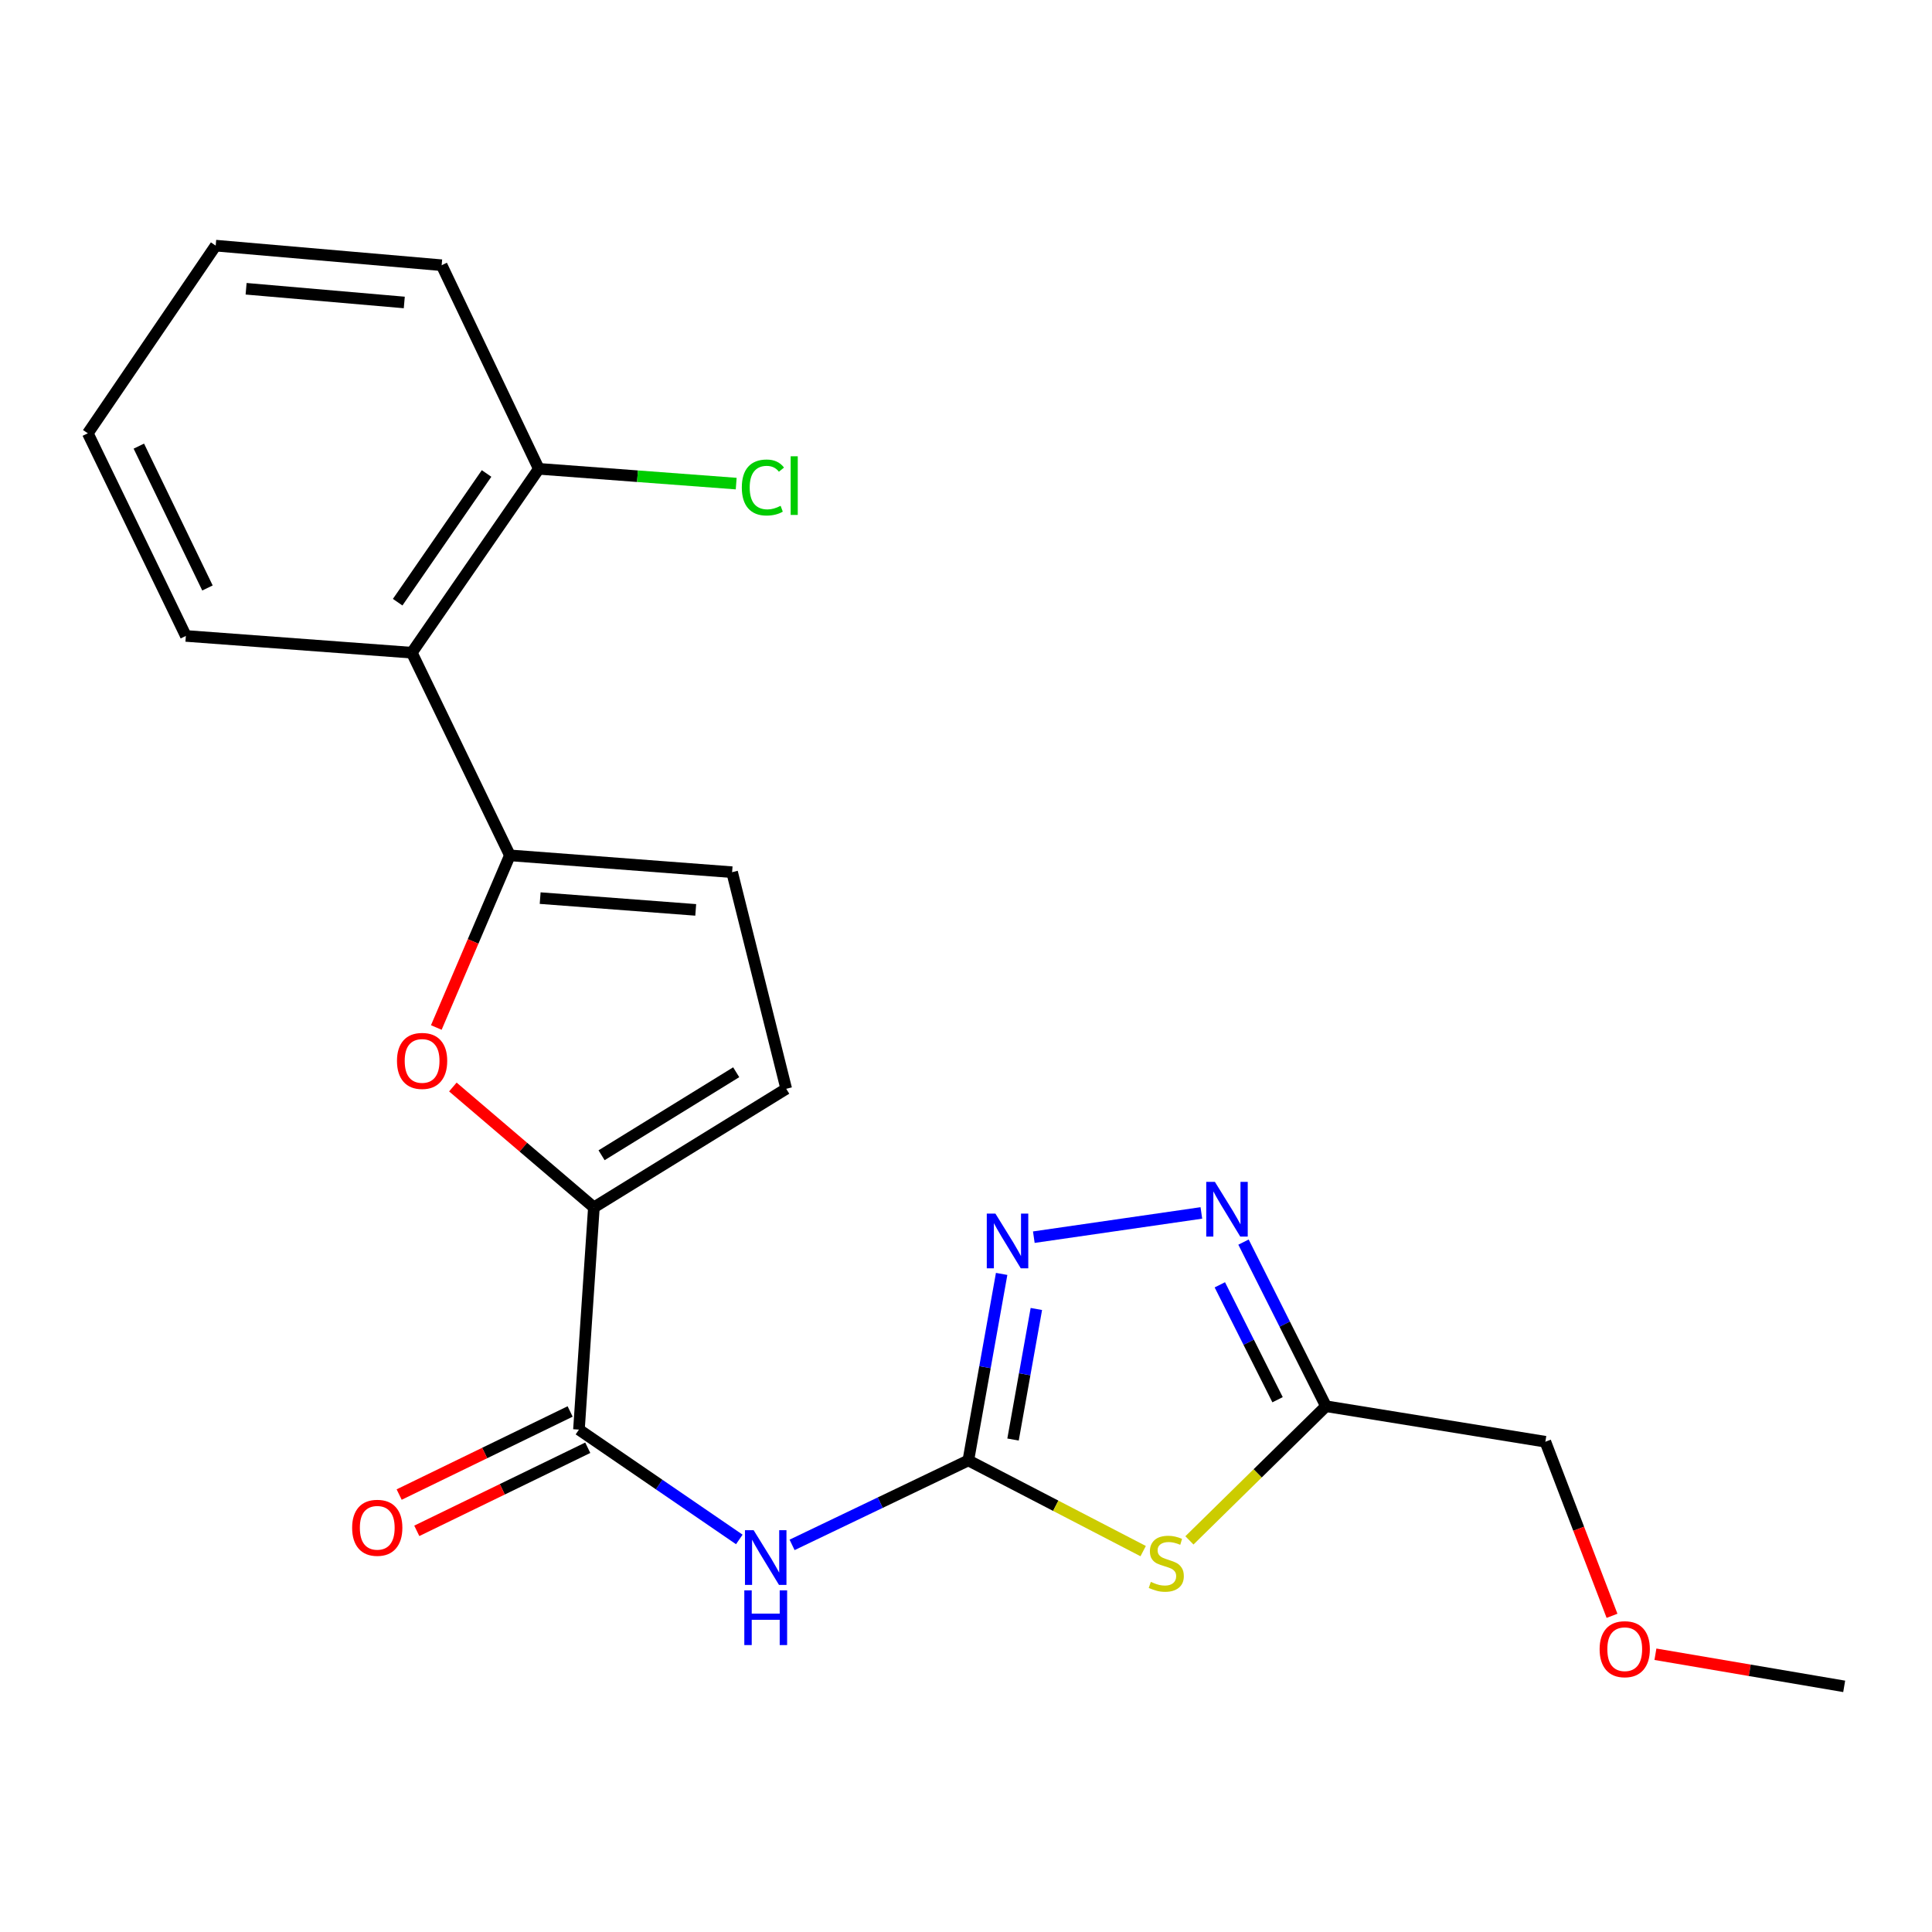 <?xml version='1.0' encoding='iso-8859-1'?>
<svg version='1.1' baseProfile='full'
              xmlns='http://www.w3.org/2000/svg'
                      xmlns:rdkit='http://www.rdkit.org/xml'
                      xmlns:xlink='http://www.w3.org/1999/xlink'
                  xml:space='preserve'
width='1000px' height='1000px' viewBox='0 0 1000 1000'>
<!-- END OF HEADER -->
<rect style='opacity:1.0;fill:#FFFFFF;stroke:none' width='1000' height='1000' x='0' y='0'> </rect>
<path class='bond-0' d='M 501.206,755.912 L 546.454,779.384' style='fill:none;fill-rule:evenodd;stroke:#000000;stroke-width:6px;stroke-linecap:butt;stroke-linejoin:miter;stroke-opacity:1' />
<path class='bond-0' d='M 546.454,779.384 L 591.701,802.855' style='fill:none;fill-rule:evenodd;stroke:#CCCC00;stroke-width:6px;stroke-linecap:butt;stroke-linejoin:miter;stroke-opacity:1' />
<path class='bond-2' d='M 501.206,755.912 L 455.594,777.773' style='fill:none;fill-rule:evenodd;stroke:#000000;stroke-width:6px;stroke-linecap:butt;stroke-linejoin:miter;stroke-opacity:1' />
<path class='bond-2' d='M 455.594,777.773 L 409.981,799.633' style='fill:none;fill-rule:evenodd;stroke:#0000FF;stroke-width:6px;stroke-linecap:butt;stroke-linejoin:miter;stroke-opacity:1' />
<path class='bond-3' d='M 501.206,755.912 L 509.828,707.643' style='fill:none;fill-rule:evenodd;stroke:#000000;stroke-width:6px;stroke-linecap:butt;stroke-linejoin:miter;stroke-opacity:1' />
<path class='bond-3' d='M 509.828,707.643 L 518.45,659.373' style='fill:none;fill-rule:evenodd;stroke:#0000FF;stroke-width:6px;stroke-linecap:butt;stroke-linejoin:miter;stroke-opacity:1' />
<path class='bond-3' d='M 524.347,745.103 L 530.382,711.314' style='fill:none;fill-rule:evenodd;stroke:#000000;stroke-width:6px;stroke-linecap:butt;stroke-linejoin:miter;stroke-opacity:1' />
<path class='bond-3' d='M 530.382,711.314 L 536.417,677.525' style='fill:none;fill-rule:evenodd;stroke:#0000FF;stroke-width:6px;stroke-linecap:butt;stroke-linejoin:miter;stroke-opacity:1' />
<path class='bond-8' d='M 615.643,797.297 L 650.984,762.581' style='fill:none;fill-rule:evenodd;stroke:#CCCC00;stroke-width:6px;stroke-linecap:butt;stroke-linejoin:miter;stroke-opacity:1' />
<path class='bond-8' d='M 650.984,762.581 L 686.326,727.864' style='fill:none;fill-rule:evenodd;stroke:#000000;stroke-width:6px;stroke-linecap:butt;stroke-linejoin:miter;stroke-opacity:1' />
<path class='bond-1' d='M 263.912,442.732 L 244.871,487.283' style='fill:none;fill-rule:evenodd;stroke:#000000;stroke-width:6px;stroke-linecap:butt;stroke-linejoin:miter;stroke-opacity:1' />
<path class='bond-1' d='M 244.871,487.283 L 225.831,531.833' style='fill:none;fill-rule:evenodd;stroke:#FF0000;stroke-width:6px;stroke-linecap:butt;stroke-linejoin:miter;stroke-opacity:1' />
<path class='bond-9' d='M 263.912,442.732 L 213.151,337.836' style='fill:none;fill-rule:evenodd;stroke:#000000;stroke-width:6px;stroke-linecap:butt;stroke-linejoin:miter;stroke-opacity:1' />
<path class='bond-23' d='M 263.912,442.732 L 378.934,451.444' style='fill:none;fill-rule:evenodd;stroke:#000000;stroke-width:6px;stroke-linecap:butt;stroke-linejoin:miter;stroke-opacity:1' />
<path class='bond-23' d='M 279.588,464.859 L 360.104,470.957' style='fill:none;fill-rule:evenodd;stroke:#000000;stroke-width:6px;stroke-linecap:butt;stroke-linejoin:miter;stroke-opacity:1' />
<path class='bond-7' d='M 382.664,796.812 L 341.163,768.387' style='fill:none;fill-rule:evenodd;stroke:#0000FF;stroke-width:6px;stroke-linecap:butt;stroke-linejoin:miter;stroke-opacity:1' />
<path class='bond-7' d='M 341.163,768.387 L 299.662,739.963' style='fill:none;fill-rule:evenodd;stroke:#000000;stroke-width:6px;stroke-linecap:butt;stroke-linejoin:miter;stroke-opacity:1' />
<path class='bond-6' d='M 535.104,640.359 L 621.824,627.811' style='fill:none;fill-rule:evenodd;stroke:#0000FF;stroke-width:6px;stroke-linecap:butt;stroke-linejoin:miter;stroke-opacity:1' />
<path class='bond-4' d='M 234.398,562.634 L 270.898,593.787' style='fill:none;fill-rule:evenodd;stroke:#FF0000;stroke-width:6px;stroke-linecap:butt;stroke-linejoin:miter;stroke-opacity:1' />
<path class='bond-4' d='M 270.898,593.787 L 307.399,624.94' style='fill:none;fill-rule:evenodd;stroke:#000000;stroke-width:6px;stroke-linecap:butt;stroke-linejoin:miter;stroke-opacity:1' />
<path class='bond-5' d='M 307.399,624.94 L 299.662,739.963' style='fill:none;fill-rule:evenodd;stroke:#000000;stroke-width:6px;stroke-linecap:butt;stroke-linejoin:miter;stroke-opacity:1' />
<path class='bond-11' d='M 307.399,624.94 L 406.947,563.555' style='fill:none;fill-rule:evenodd;stroke:#000000;stroke-width:6px;stroke-linecap:butt;stroke-linejoin:miter;stroke-opacity:1' />
<path class='bond-11' d='M 311.372,597.96 L 381.056,554.99' style='fill:none;fill-rule:evenodd;stroke:#000000;stroke-width:6px;stroke-linecap:butt;stroke-linejoin:miter;stroke-opacity:1' />
<path class='bond-22' d='M 643.638,642.904 L 664.982,685.384' style='fill:none;fill-rule:evenodd;stroke:#0000FF;stroke-width:6px;stroke-linecap:butt;stroke-linejoin:miter;stroke-opacity:1' />
<path class='bond-22' d='M 664.982,685.384 L 686.326,727.864' style='fill:none;fill-rule:evenodd;stroke:#000000;stroke-width:6px;stroke-linecap:butt;stroke-linejoin:miter;stroke-opacity:1' />
<path class='bond-22' d='M 631.384,665.022 L 646.325,694.758' style='fill:none;fill-rule:evenodd;stroke:#0000FF;stroke-width:6px;stroke-linecap:butt;stroke-linejoin:miter;stroke-opacity:1' />
<path class='bond-22' d='M 646.325,694.758 L 661.266,724.494' style='fill:none;fill-rule:evenodd;stroke:#000000;stroke-width:6px;stroke-linecap:butt;stroke-linejoin:miter;stroke-opacity:1' />
<path class='bond-13' d='M 295.098,730.573 L 250.851,752.078' style='fill:none;fill-rule:evenodd;stroke:#000000;stroke-width:6px;stroke-linecap:butt;stroke-linejoin:miter;stroke-opacity:1' />
<path class='bond-13' d='M 250.851,752.078 L 206.603,773.582' style='fill:none;fill-rule:evenodd;stroke:#FF0000;stroke-width:6px;stroke-linecap:butt;stroke-linejoin:miter;stroke-opacity:1' />
<path class='bond-13' d='M 304.225,749.352 L 259.977,770.857' style='fill:none;fill-rule:evenodd;stroke:#000000;stroke-width:6px;stroke-linecap:butt;stroke-linejoin:miter;stroke-opacity:1' />
<path class='bond-13' d='M 259.977,770.857 L 215.73,792.361' style='fill:none;fill-rule:evenodd;stroke:#FF0000;stroke-width:6px;stroke-linecap:butt;stroke-linejoin:miter;stroke-opacity:1' />
<path class='bond-15' d='M 686.326,727.864 L 799.875,746.238' style='fill:none;fill-rule:evenodd;stroke:#000000;stroke-width:6px;stroke-linecap:butt;stroke-linejoin:miter;stroke-opacity:1' />
<path class='bond-12' d='M 213.151,337.836 L 278.887,242.661' style='fill:none;fill-rule:evenodd;stroke:#000000;stroke-width:6px;stroke-linecap:butt;stroke-linejoin:miter;stroke-opacity:1' />
<path class='bond-12' d='M 205.832,311.694 L 251.846,245.071' style='fill:none;fill-rule:evenodd;stroke:#000000;stroke-width:6px;stroke-linecap:butt;stroke-linejoin:miter;stroke-opacity:1' />
<path class='bond-16' d='M 213.151,337.836 L 96.203,329.16' style='fill:none;fill-rule:evenodd;stroke:#000000;stroke-width:6px;stroke-linecap:butt;stroke-linejoin:miter;stroke-opacity:1' />
<path class='bond-10' d='M 378.934,451.444 L 406.947,563.555' style='fill:none;fill-rule:evenodd;stroke:#000000;stroke-width:6px;stroke-linecap:butt;stroke-linejoin:miter;stroke-opacity:1' />
<path class='bond-14' d='M 278.887,242.661 L 329.971,246.487' style='fill:none;fill-rule:evenodd;stroke:#000000;stroke-width:6px;stroke-linecap:butt;stroke-linejoin:miter;stroke-opacity:1' />
<path class='bond-14' d='M 329.971,246.487 L 381.056,250.313' style='fill:none;fill-rule:evenodd;stroke:#00CC00;stroke-width:6px;stroke-linecap:butt;stroke-linejoin:miter;stroke-opacity:1' />
<path class='bond-18' d='M 278.887,242.661 L 228.602,137.278' style='fill:none;fill-rule:evenodd;stroke:#000000;stroke-width:6px;stroke-linecap:butt;stroke-linejoin:miter;stroke-opacity:1' />
<path class='bond-17' d='M 799.875,746.238 L 817.127,791.291' style='fill:none;fill-rule:evenodd;stroke:#000000;stroke-width:6px;stroke-linecap:butt;stroke-linejoin:miter;stroke-opacity:1' />
<path class='bond-17' d='M 817.127,791.291 L 834.378,836.343' style='fill:none;fill-rule:evenodd;stroke:#FF0000;stroke-width:6px;stroke-linecap:butt;stroke-linejoin:miter;stroke-opacity:1' />
<path class='bond-20' d='M 96.203,329.16 L 45.455,224.275' style='fill:none;fill-rule:evenodd;stroke:#000000;stroke-width:6px;stroke-linecap:butt;stroke-linejoin:miter;stroke-opacity:1' />
<path class='bond-20' d='M 107.386,304.333 L 71.862,230.914' style='fill:none;fill-rule:evenodd;stroke:#000000;stroke-width:6px;stroke-linecap:butt;stroke-linejoin:miter;stroke-opacity:1' />
<path class='bond-19' d='M 856.842,856.237 L 905.694,864.549' style='fill:none;fill-rule:evenodd;stroke:#FF0000;stroke-width:6px;stroke-linecap:butt;stroke-linejoin:miter;stroke-opacity:1' />
<path class='bond-19' d='M 905.694,864.549 L 954.545,872.86' style='fill:none;fill-rule:evenodd;stroke:#000000;stroke-width:6px;stroke-linecap:butt;stroke-linejoin:miter;stroke-opacity:1' />
<path class='bond-24' d='M 228.602,137.278 L 111.642,127.14' style='fill:none;fill-rule:evenodd;stroke:#000000;stroke-width:6px;stroke-linecap:butt;stroke-linejoin:miter;stroke-opacity:1' />
<path class='bond-24' d='M 209.255,156.558 L 127.383,149.462' style='fill:none;fill-rule:evenodd;stroke:#000000;stroke-width:6px;stroke-linecap:butt;stroke-linejoin:miter;stroke-opacity:1' />
<path class='bond-21' d='M 45.455,224.275 L 111.642,127.14' style='fill:none;fill-rule:evenodd;stroke:#000000;stroke-width:6px;stroke-linecap:butt;stroke-linejoin:miter;stroke-opacity:1' />
<path  class='atom-1' d='M 595.666 818.782
Q 595.986 818.902, 597.306 819.462
Q 598.626 820.022, 600.066 820.382
Q 601.546 820.702, 602.986 820.702
Q 605.666 820.702, 607.226 819.422
Q 608.786 818.102, 608.786 815.822
Q 608.786 814.262, 607.986 813.302
Q 607.226 812.342, 606.026 811.822
Q 604.826 811.302, 602.826 810.702
Q 600.306 809.942, 598.786 809.222
Q 597.306 808.502, 596.226 806.982
Q 595.186 805.462, 595.186 802.902
Q 595.186 799.342, 597.586 797.142
Q 600.026 794.942, 604.826 794.942
Q 608.106 794.942, 611.826 796.502
L 610.906 799.582
Q 607.506 798.182, 604.946 798.182
Q 602.186 798.182, 600.666 799.342
Q 599.146 800.462, 599.186 802.422
Q 599.186 803.942, 599.946 804.862
Q 600.746 805.782, 601.866 806.302
Q 603.026 806.822, 604.946 807.422
Q 607.506 808.222, 609.026 809.022
Q 610.546 809.822, 611.626 811.462
Q 612.746 813.062, 612.746 815.822
Q 612.746 819.742, 610.106 821.862
Q 607.506 823.942, 603.146 823.942
Q 600.626 823.942, 598.706 823.382
Q 596.826 822.862, 594.586 821.942
L 595.666 818.782
' fill='#CCCC00'/>
<path  class='atom-3' d='M 390.074 792.014
L 399.354 807.014
Q 400.274 808.494, 401.754 811.174
Q 403.234 813.854, 403.314 814.014
L 403.314 792.014
L 407.074 792.014
L 407.074 820.334
L 403.194 820.334
L 393.234 803.934
Q 392.074 802.014, 390.834 799.814
Q 389.634 797.614, 389.274 796.934
L 389.274 820.334
L 385.594 820.334
L 385.594 792.014
L 390.074 792.014
' fill='#0000FF'/>
<path  class='atom-3' d='M 385.254 823.166
L 389.094 823.166
L 389.094 835.206
L 403.574 835.206
L 403.574 823.166
L 407.414 823.166
L 407.414 851.486
L 403.574 851.486
L 403.574 838.406
L 389.094 838.406
L 389.094 851.486
L 385.254 851.486
L 385.254 823.166
' fill='#0000FF'/>
<path  class='atom-4' d='M 515.234 628.168
L 524.514 643.168
Q 525.434 644.648, 526.914 647.328
Q 528.394 650.008, 528.474 650.168
L 528.474 628.168
L 532.234 628.168
L 532.234 656.488
L 528.354 656.488
L 518.394 640.088
Q 517.234 638.168, 515.994 635.968
Q 514.794 633.768, 514.434 633.088
L 514.434 656.488
L 510.754 656.488
L 510.754 628.168
L 515.234 628.168
' fill='#0000FF'/>
<path  class='atom-5' d='M 205.476 549.123
Q 205.476 542.323, 208.836 538.523
Q 212.196 534.723, 218.476 534.723
Q 224.756 534.723, 228.116 538.523
Q 231.476 542.323, 231.476 549.123
Q 231.476 556.003, 228.076 559.923
Q 224.676 563.803, 218.476 563.803
Q 212.236 563.803, 208.836 559.923
Q 205.476 556.043, 205.476 549.123
M 218.476 560.603
Q 222.796 560.603, 225.116 557.723
Q 227.476 554.803, 227.476 549.123
Q 227.476 543.563, 225.116 540.763
Q 222.796 537.923, 218.476 537.923
Q 214.156 537.923, 211.796 540.723
Q 209.476 543.523, 209.476 549.123
Q 209.476 554.843, 211.796 557.723
Q 214.156 560.603, 218.476 560.603
' fill='#FF0000'/>
<path  class='atom-7' d='M 628.83 611.731
L 638.11 626.731
Q 639.03 628.211, 640.51 630.891
Q 641.99 633.571, 642.07 633.731
L 642.07 611.731
L 645.83 611.731
L 645.83 640.051
L 641.95 640.051
L 631.99 623.651
Q 630.83 621.731, 629.59 619.531
Q 628.39 617.331, 628.03 616.651
L 628.03 640.051
L 624.35 640.051
L 624.35 611.731
L 628.83 611.731
' fill='#0000FF'/>
<path  class='atom-14' d='M 182.265 790.78
Q 182.265 783.98, 185.625 780.18
Q 188.985 776.38, 195.265 776.38
Q 201.545 776.38, 204.905 780.18
Q 208.265 783.98, 208.265 790.78
Q 208.265 797.66, 204.865 801.58
Q 201.465 805.46, 195.265 805.46
Q 189.025 805.46, 185.625 801.58
Q 182.265 797.7, 182.265 790.78
M 195.265 802.26
Q 199.585 802.26, 201.905 799.38
Q 204.265 796.46, 204.265 790.78
Q 204.265 785.22, 201.905 782.42
Q 199.585 779.58, 195.265 779.58
Q 190.945 779.58, 188.585 782.38
Q 186.265 785.18, 186.265 790.78
Q 186.265 796.5, 188.585 799.38
Q 190.945 802.26, 195.265 802.26
' fill='#FF0000'/>
<path  class='atom-15' d='M 383.964 252.329
Q 383.964 245.289, 387.244 241.609
Q 390.564 237.889, 396.844 237.889
Q 402.684 237.889, 405.804 242.009
L 403.164 244.169
Q 400.884 241.169, 396.844 241.169
Q 392.564 241.169, 390.284 244.049
Q 388.044 246.889, 388.044 252.329
Q 388.044 257.929, 390.364 260.809
Q 392.724 263.689, 397.284 263.689
Q 400.404 263.689, 404.044 261.809
L 405.164 264.809
Q 403.684 265.769, 401.444 266.329
Q 399.204 266.889, 396.724 266.889
Q 390.564 266.889, 387.244 263.129
Q 383.964 259.369, 383.964 252.329
' fill='#00CC00'/>
<path  class='atom-15' d='M 409.244 236.169
L 412.924 236.169
L 412.924 266.529
L 409.244 266.529
L 409.244 236.169
' fill='#00CC00'/>
<path  class='atom-18' d='M 827.961 853.615
Q 827.961 846.815, 831.321 843.015
Q 834.681 839.215, 840.961 839.215
Q 847.241 839.215, 850.601 843.015
Q 853.961 846.815, 853.961 853.615
Q 853.961 860.495, 850.561 864.415
Q 847.161 868.295, 840.961 868.295
Q 834.721 868.295, 831.321 864.415
Q 827.961 860.535, 827.961 853.615
M 840.961 865.095
Q 845.281 865.095, 847.601 862.215
Q 849.961 859.295, 849.961 853.615
Q 849.961 848.055, 847.601 845.255
Q 845.281 842.415, 840.961 842.415
Q 836.641 842.415, 834.281 845.215
Q 831.961 848.015, 831.961 853.615
Q 831.961 859.335, 834.281 862.215
Q 836.641 865.095, 840.961 865.095
' fill='#FF0000'/>
</svg>
